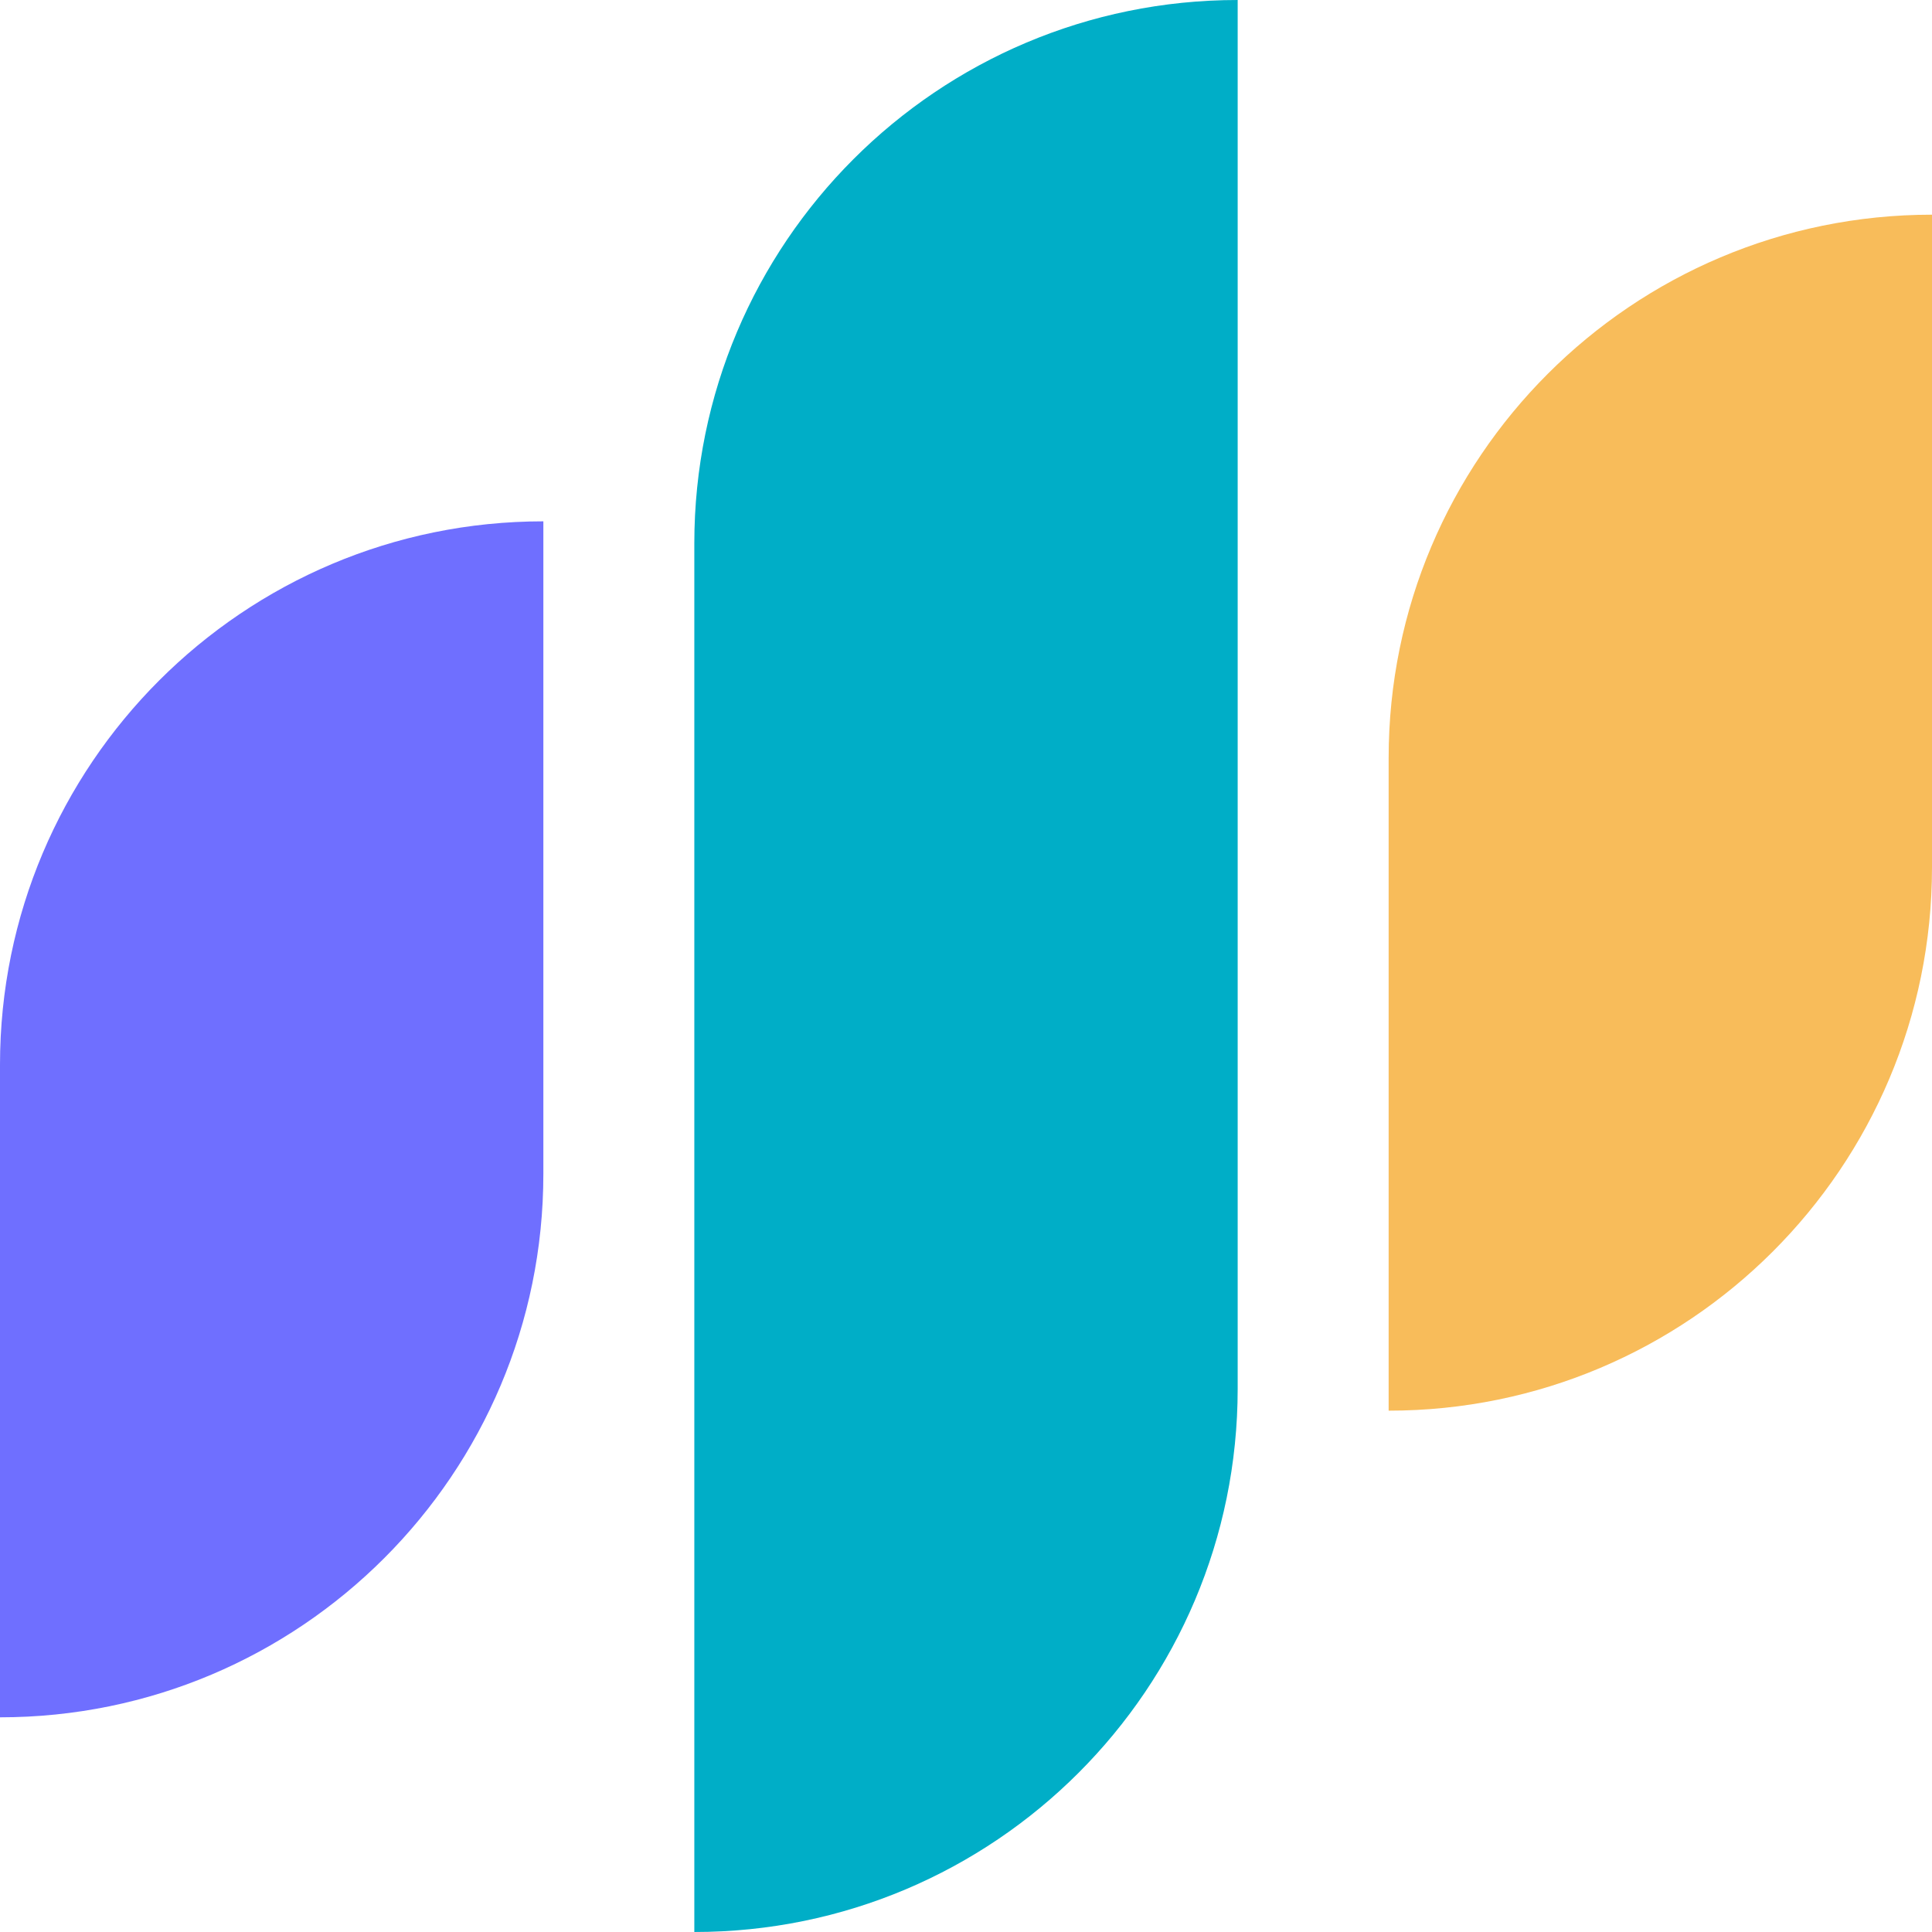 <?xml version="1.0" encoding="UTF-8"?>
<svg xmlns="http://www.w3.org/2000/svg" width="50" height="50" viewBox="0 0 50 50" fill="none">
  <g clip-path="url(#clip0_2208_22925)">
    <path d="M0 27.555C0 19.788 6.296 13.492 14.062 13.492V13.492V30.382C14.062 38.148 7.766 44.444 0 44.444V44.444V27.555Z" fill="#6F6FFF"></path>
    <path d="M35.938 19.618C35.938 11.851 42.233 5.556 50 5.556V5.556V22.445C50 30.212 43.704 36.508 35.938 36.508V36.508V19.618Z" fill="#F8BC5A"></path>
    <path d="M17.969 14.062C17.969 6.296 24.265 0 32.031 0V0V35.938C32.031 43.704 25.735 50 17.969 50V50V14.062Z" fill="#00AEC7"></path>
  </g>
  <defs>
    <clipPath id="clip0_2208_22925">
      <rect width="50" height="50" fill="white"></rect>
    </clipPath>
  </defs>
</svg>
